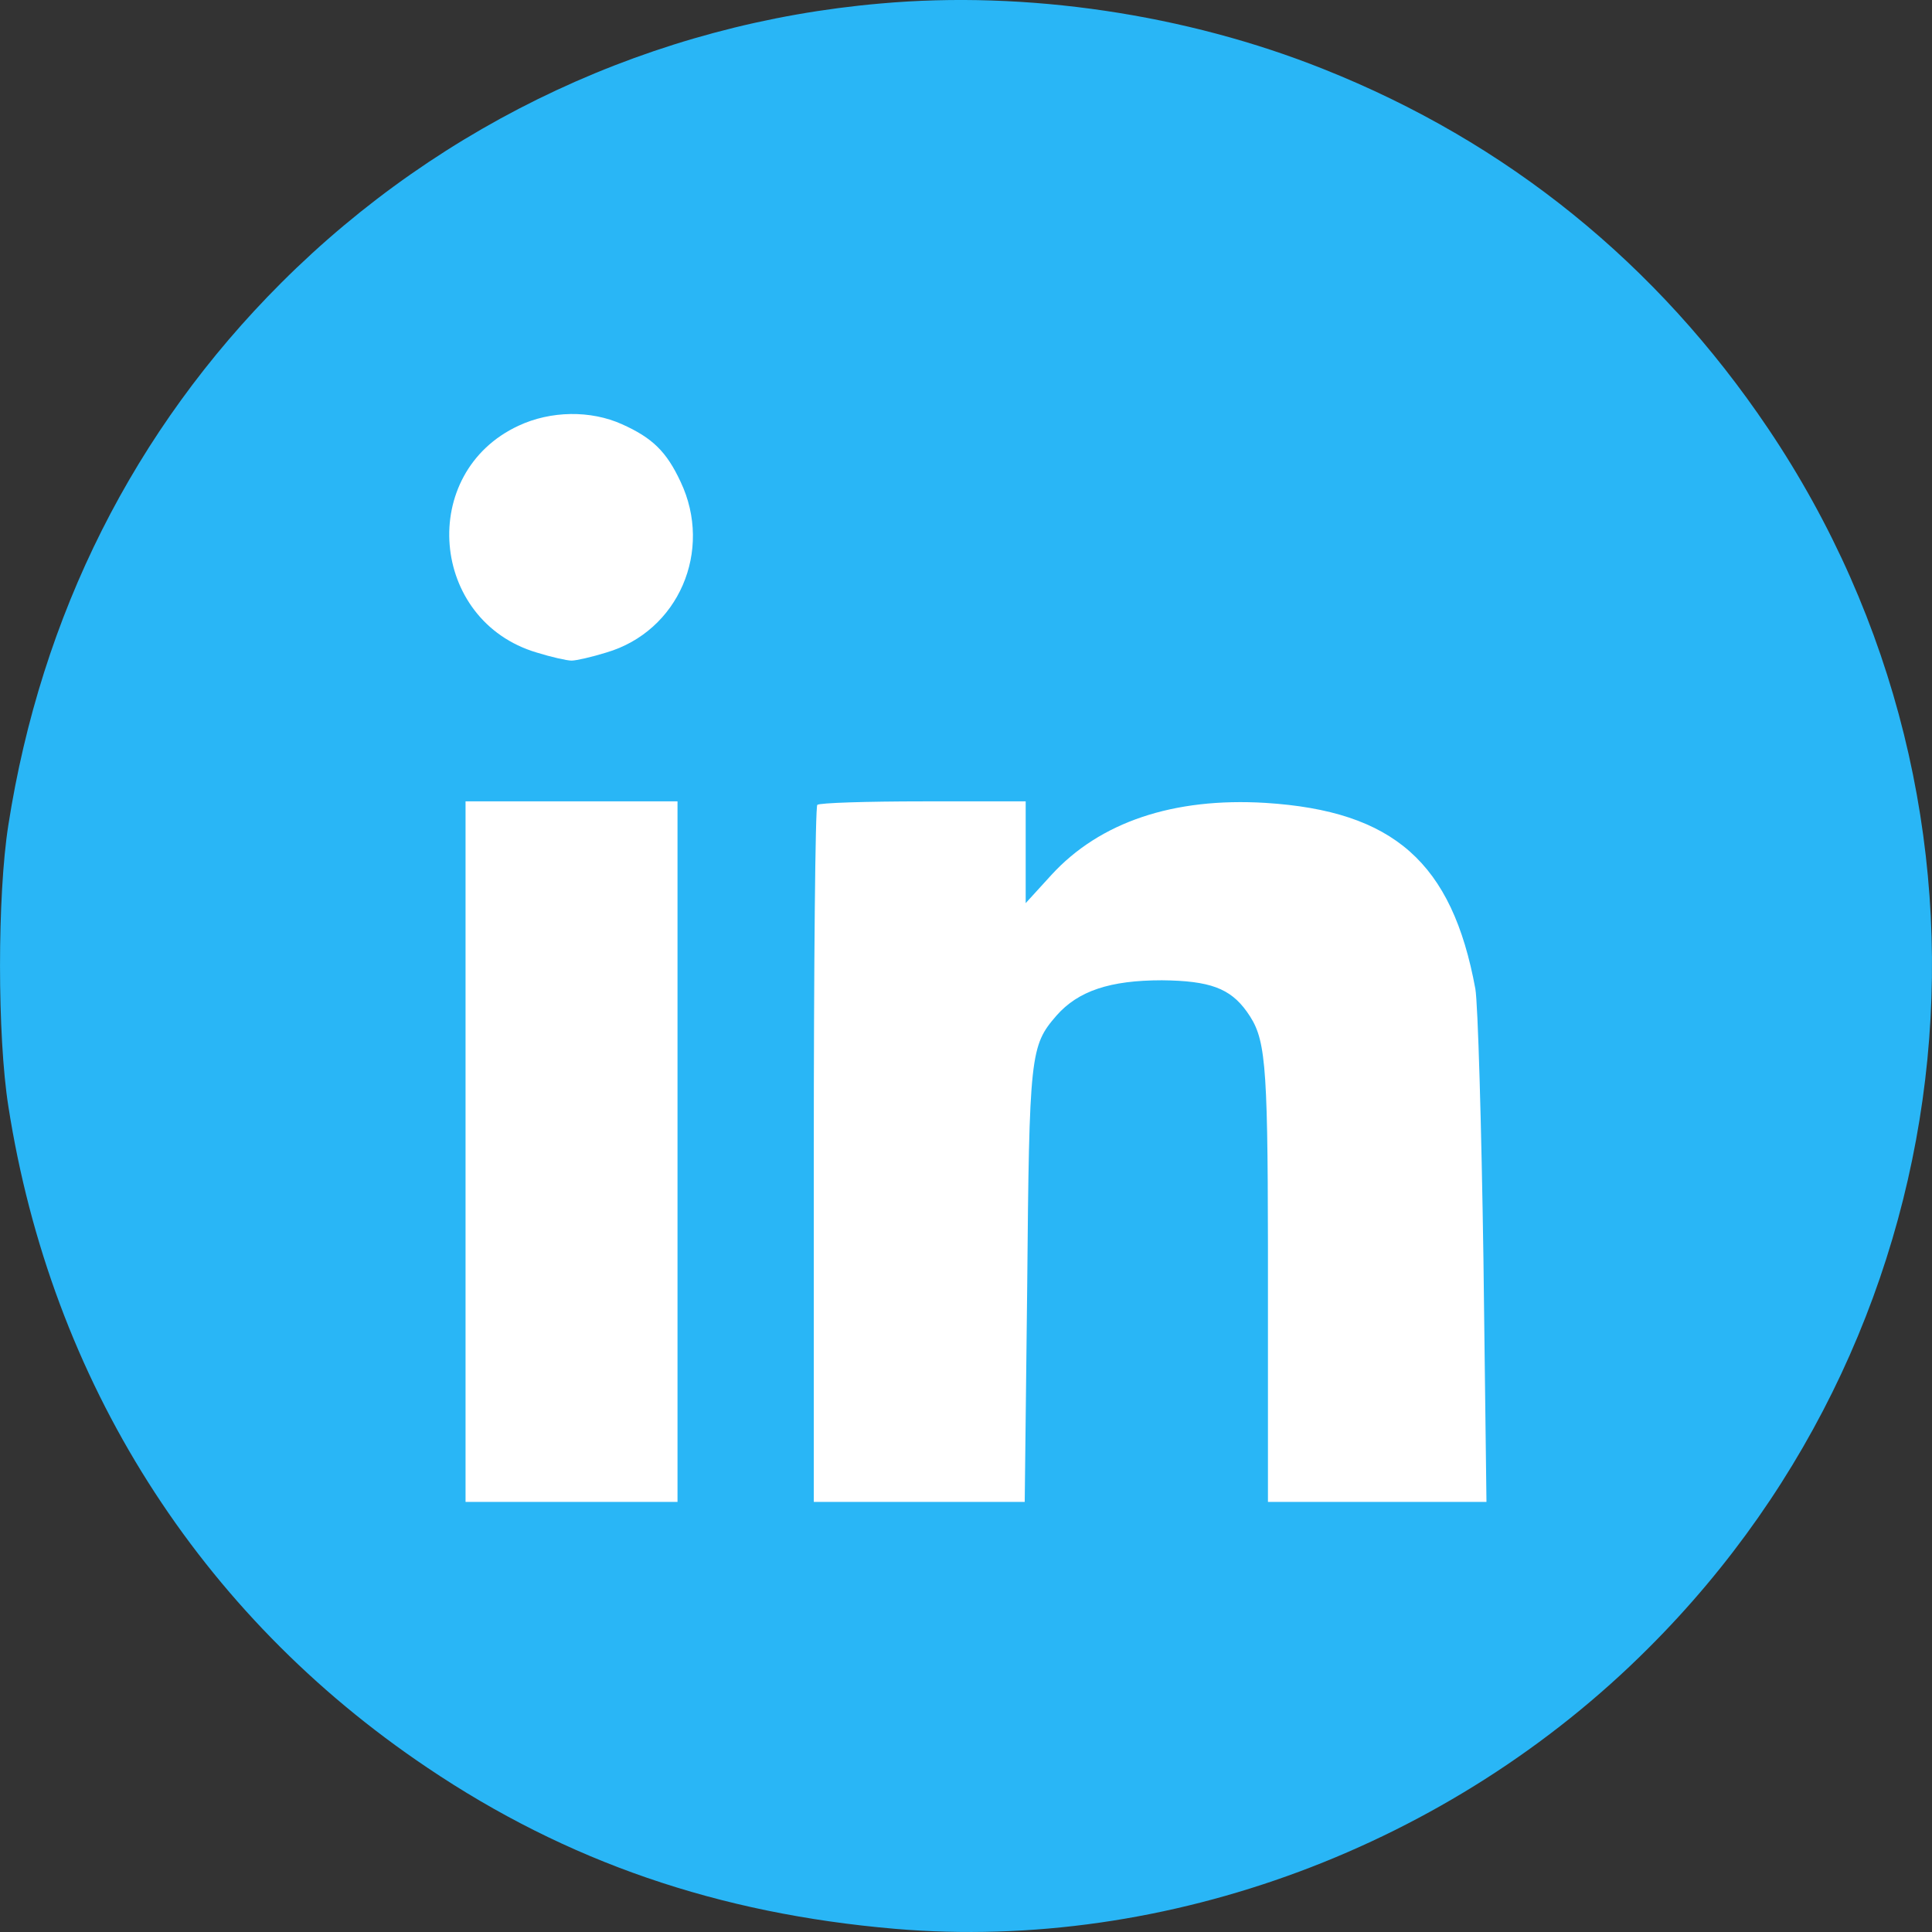 <?xml version="1.0" encoding="UTF-8"?>
<svg width="28px" height="28px" viewBox="0 0 28 28" version="1.1" xmlns="http://www.w3.org/2000/svg" xmlns:xlink="http://www.w3.org/1999/xlink">
    <rect x="0" y="0" width="28" height="28" fill="#333333" stroke="none"/>
    <!-- Generator: sketchtool 57.1 (101010) - https://sketch.com -->
    <title>513C1A94-6BDB-4041-881B-6A69E585B789</title>
    <desc>Created with sketchtool.</desc>
    <g id="Symbols" stroke="none" stroke-width="1" fill="none" fill-rule="evenodd">
        <g id="_UI-/3.-Components/Footer" transform="translate(-104, -188)" fill-rule="nonzero">
            <g id="FOOTER">
                <g id="Links" transform="translate(24, 40)">
                    <g id="Col1">
                        <g id="Group-2" transform="translate(0, 148)">
                            <g id="_UI-/1.-Atomes-/-Icons-/-28x28-/-icon-linkedin/Iddle" transform="translate(80, 0)">
                                <path d="M12.759,27.949 C9.482,27.664 6.41,26.232 4.077,23.902 C1.942,21.769 0.596,19.089 0.121,16.043 C-0.04,15.027 -0.04,12.982 0.121,11.967 C0.742,7.986 2.885,4.604 6.191,2.383 C8.217,1.017 10.411,0.265 12.971,0.046 C16.913,-0.29 21.016,1.237 23.891,4.115 C28.63,8.84 29.354,16.255 25.624,21.791 C24.015,24.18 21.843,25.94 19.181,26.999 C17.191,27.795 14.873,28.139 12.759,27.949 Z" id="icon-linkedin" fill="#29B6F6" transform="translate(14, 14) scale(1, -1) translate(-14, -14) "></path>
                                <path d="M9.819,11.614 L9.819,21.767 L6.747,21.767 L6.747,11.614 L9.819,11.614 Z M14.865,11.614 L14.865,13.089 L15.238,12.68 C15.941,11.913 17.008,11.556 18.339,11.636 C20.197,11.753 21.045,12.498 21.382,14.331 C21.419,14.543 21.47,16.303 21.499,18.239 L21.543,21.767 L18.376,21.767 L18.376,18.044 C18.373,15.311 18.337,15.037 18.069,14.66 C17.828,14.324 17.535,14.214 16.84,14.207 C16.087,14.207 15.626,14.361 15.312,14.718 C14.931,15.157 14.917,15.274 14.887,18.641 L14.851,21.767 L11.794,21.767 L11.794,16.741 C11.794,13.973 11.816,11.687 11.845,11.665 C11.867,11.636 12.562,11.614 13.381,11.614 L14.865,11.614 Z M9.014,6.148 C9.453,6.345 9.658,6.542 9.863,6.981 C10.338,7.981 9.833,9.15 8.787,9.457 C8.575,9.523 8.349,9.574 8.283,9.574 C8.217,9.574 7.99,9.523 7.778,9.457 C6.228,8.997 6.052,6.849 7.515,6.17 C7.983,5.951 8.561,5.944 9.014,6.148 Z" id="Shape" fill="#FFFFFF"></path>
                            </g>
                        </g>
                    </g>
                </g>
            </g>
        </g>
    </g>
</svg>